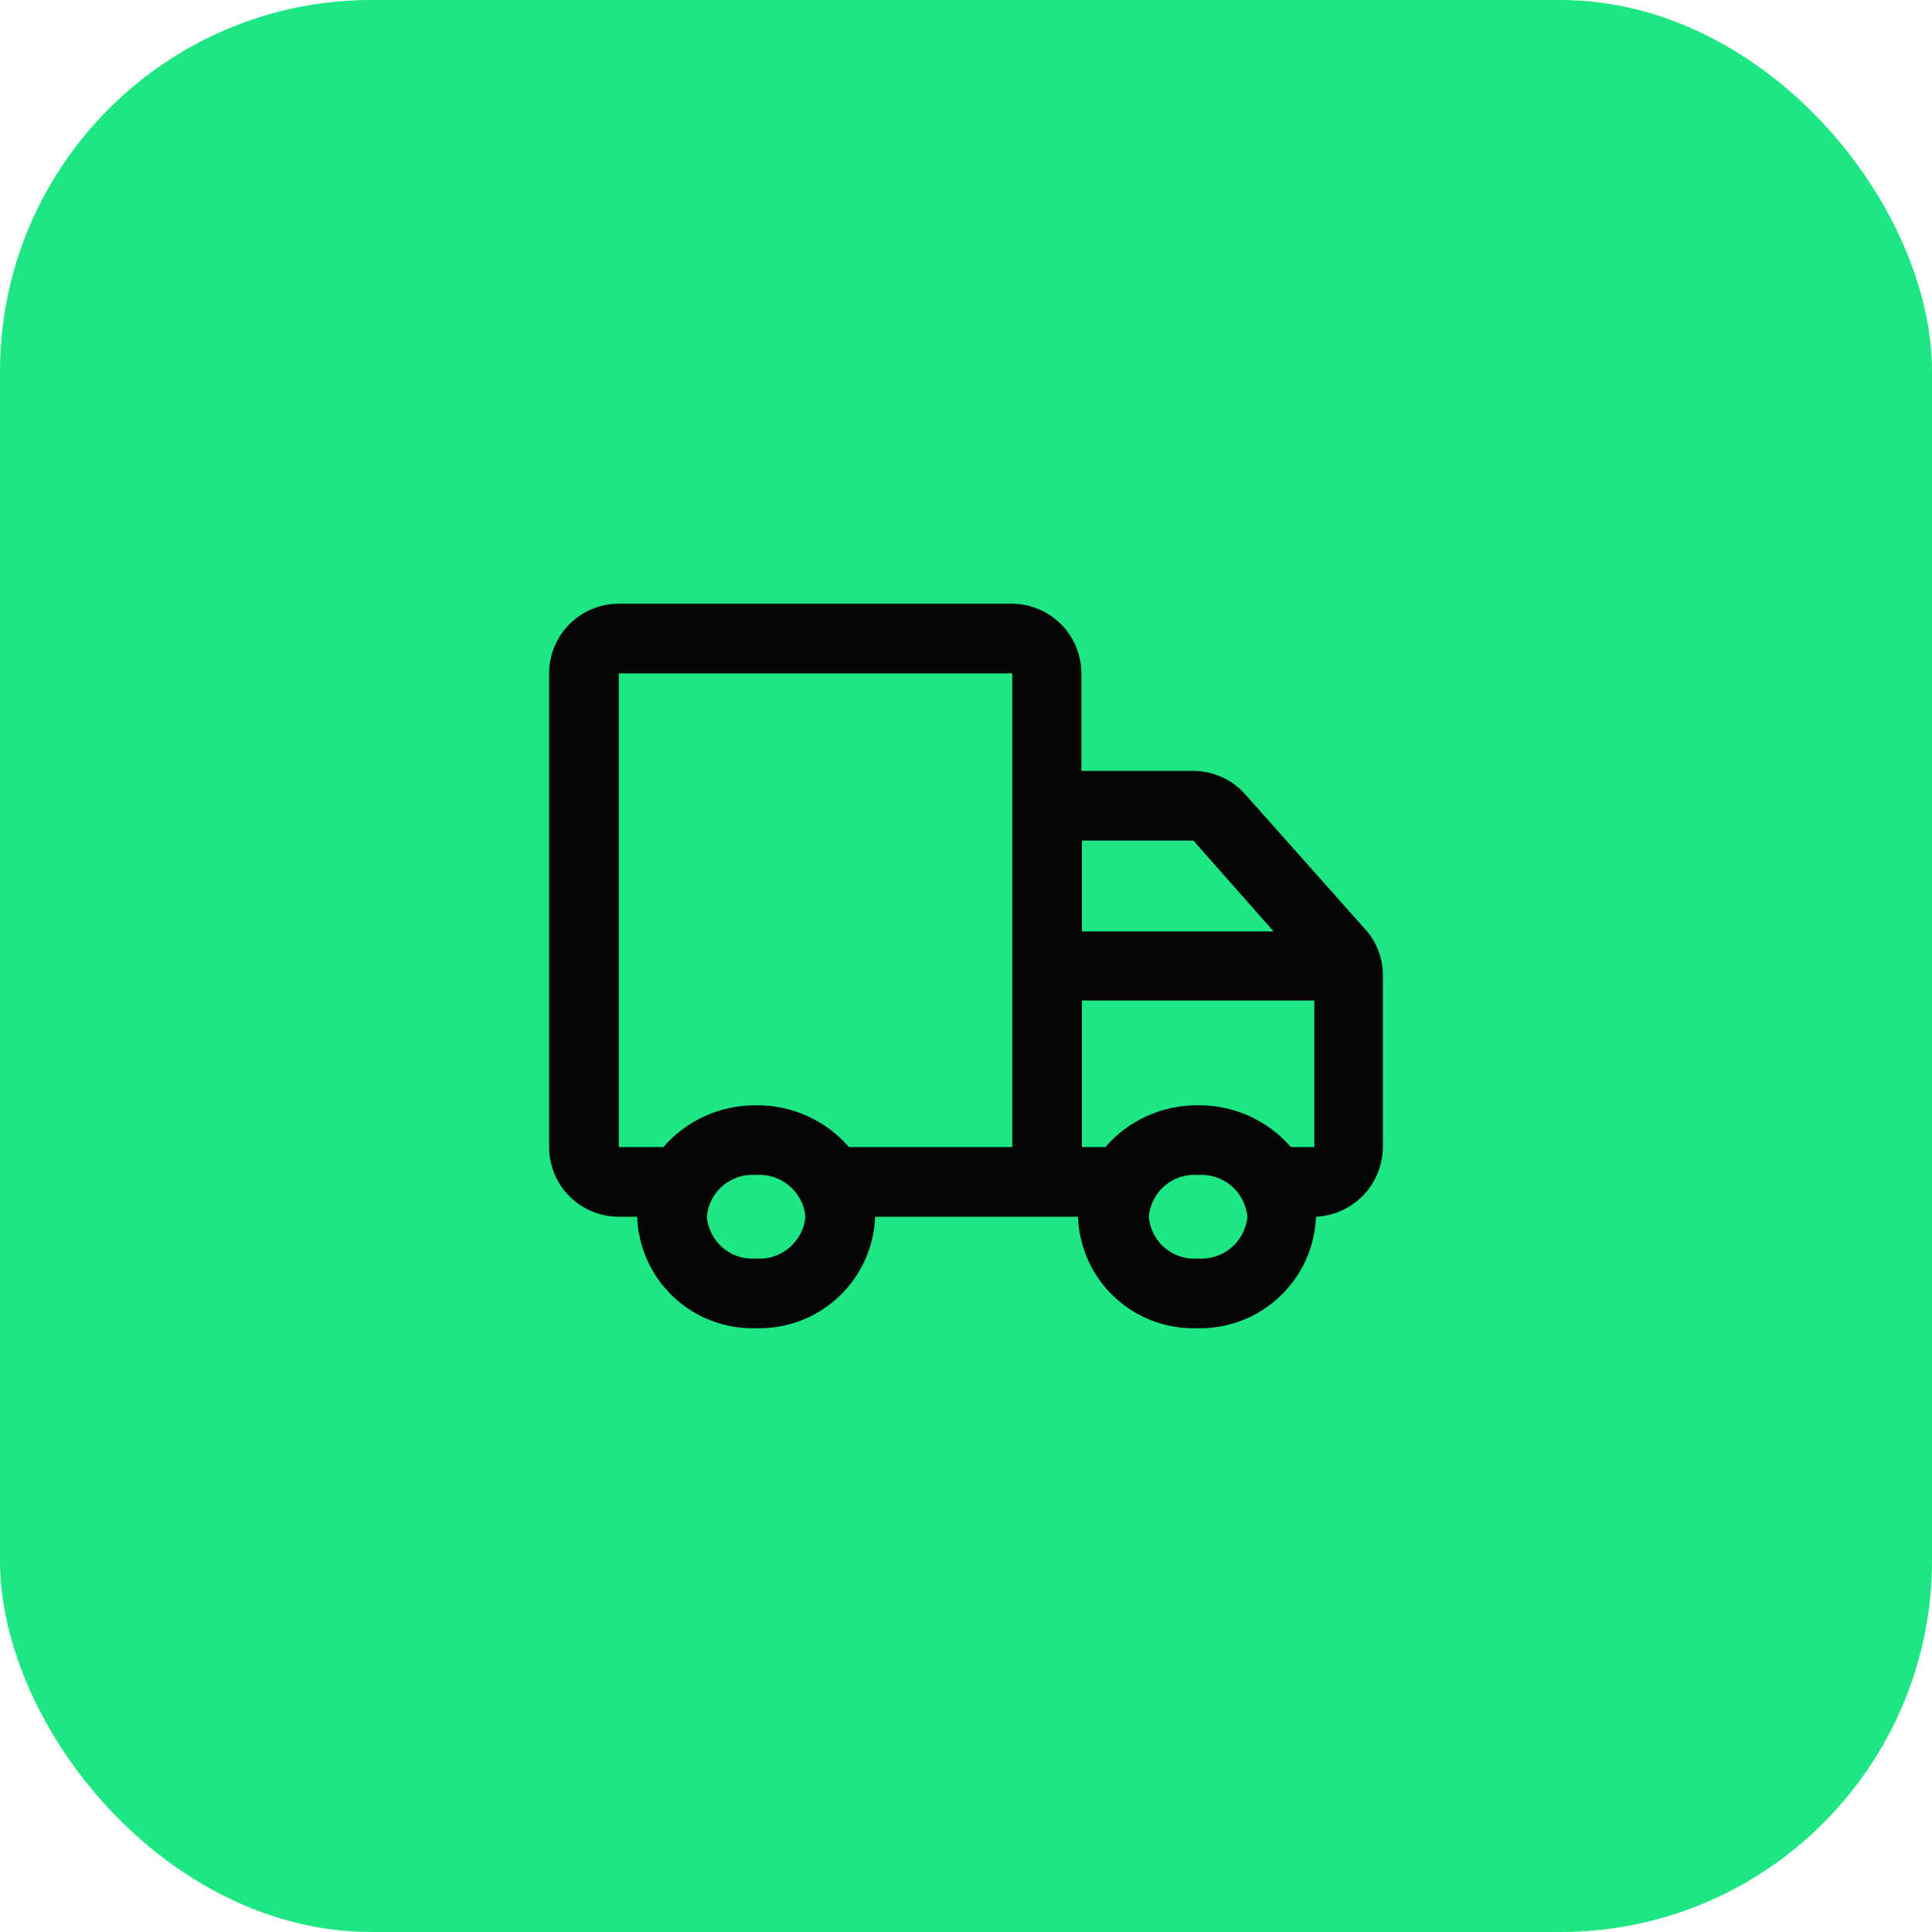 <svg width="52" height="52" viewBox="0 0 52 52" fill="none" xmlns="http://www.w3.org/2000/svg">
<rect width="52" height="52" rx="10" fill="#1CE783"/>
<path d="M36.77 25.039L33.515 21.379C33.338 21.18 33.121 21.021 32.878 20.912C32.635 20.804 32.371 20.748 32.105 20.749H29.105V18.124C29.105 17.63 28.909 17.155 28.561 16.804C28.212 16.453 27.739 16.253 27.245 16.249H16.655C16.157 16.249 15.681 16.447 15.329 16.798C14.977 17.15 14.78 17.627 14.78 18.124V30.874C14.78 31.372 14.977 31.849 15.329 32.2C15.681 32.552 16.157 32.749 16.655 32.749H17.15C17.177 33.57 17.529 34.347 18.128 34.909C18.727 35.471 19.524 35.773 20.345 35.749C21.167 35.774 21.966 35.472 22.567 34.91C23.169 34.348 23.523 33.572 23.555 32.749H29.015C29.042 33.57 29.394 34.347 29.993 34.909C30.591 35.471 31.389 35.773 32.21 35.749C33.032 35.774 33.831 35.472 34.432 34.91C35.034 34.348 35.389 33.572 35.42 32.749C35.903 32.726 36.358 32.519 36.693 32.17C37.028 31.822 37.217 31.358 37.22 30.874V26.284C37.23 25.828 37.07 25.384 36.77 25.039ZM20.345 33.874C20.021 33.899 19.7 33.795 19.453 33.584C19.205 33.373 19.052 33.073 19.025 32.749C19.052 32.425 19.205 32.125 19.453 31.915C19.7 31.704 20.021 31.599 20.345 31.624C20.67 31.599 20.993 31.703 21.242 31.914C21.492 32.124 21.649 32.424 21.68 32.749C21.649 33.074 21.492 33.374 21.242 33.585C20.993 33.795 20.67 33.899 20.345 33.874ZM27.245 22.504V30.874H22.85C22.539 30.516 22.154 30.229 21.722 30.035C21.289 29.84 20.819 29.743 20.345 29.749C19.873 29.745 19.406 29.844 18.976 30.038C18.546 30.232 18.163 30.517 17.855 30.874H16.655V18.124H27.245V22.504ZM29.12 22.624H32.12L34.28 25.069H29.12V22.624ZM32.24 33.874C31.916 33.899 31.595 33.795 31.348 33.584C31.1 33.373 30.947 33.073 30.92 32.749C30.947 32.425 31.1 32.125 31.348 31.915C31.595 31.704 31.916 31.599 32.24 31.624C32.565 31.599 32.888 31.703 33.138 31.914C33.387 32.124 33.544 32.424 33.575 32.749C33.544 33.074 33.387 33.374 33.138 33.585C32.888 33.795 32.565 33.899 32.24 33.874ZM32.24 29.749C31.768 29.745 31.301 29.844 30.871 30.038C30.441 30.232 30.058 30.517 29.75 30.874H29.12V26.929H35.375V30.874H34.745C34.434 30.516 34.049 30.229 33.617 30.035C33.184 29.84 32.714 29.743 32.24 29.749Z" fill="#040405"/>
</svg>

